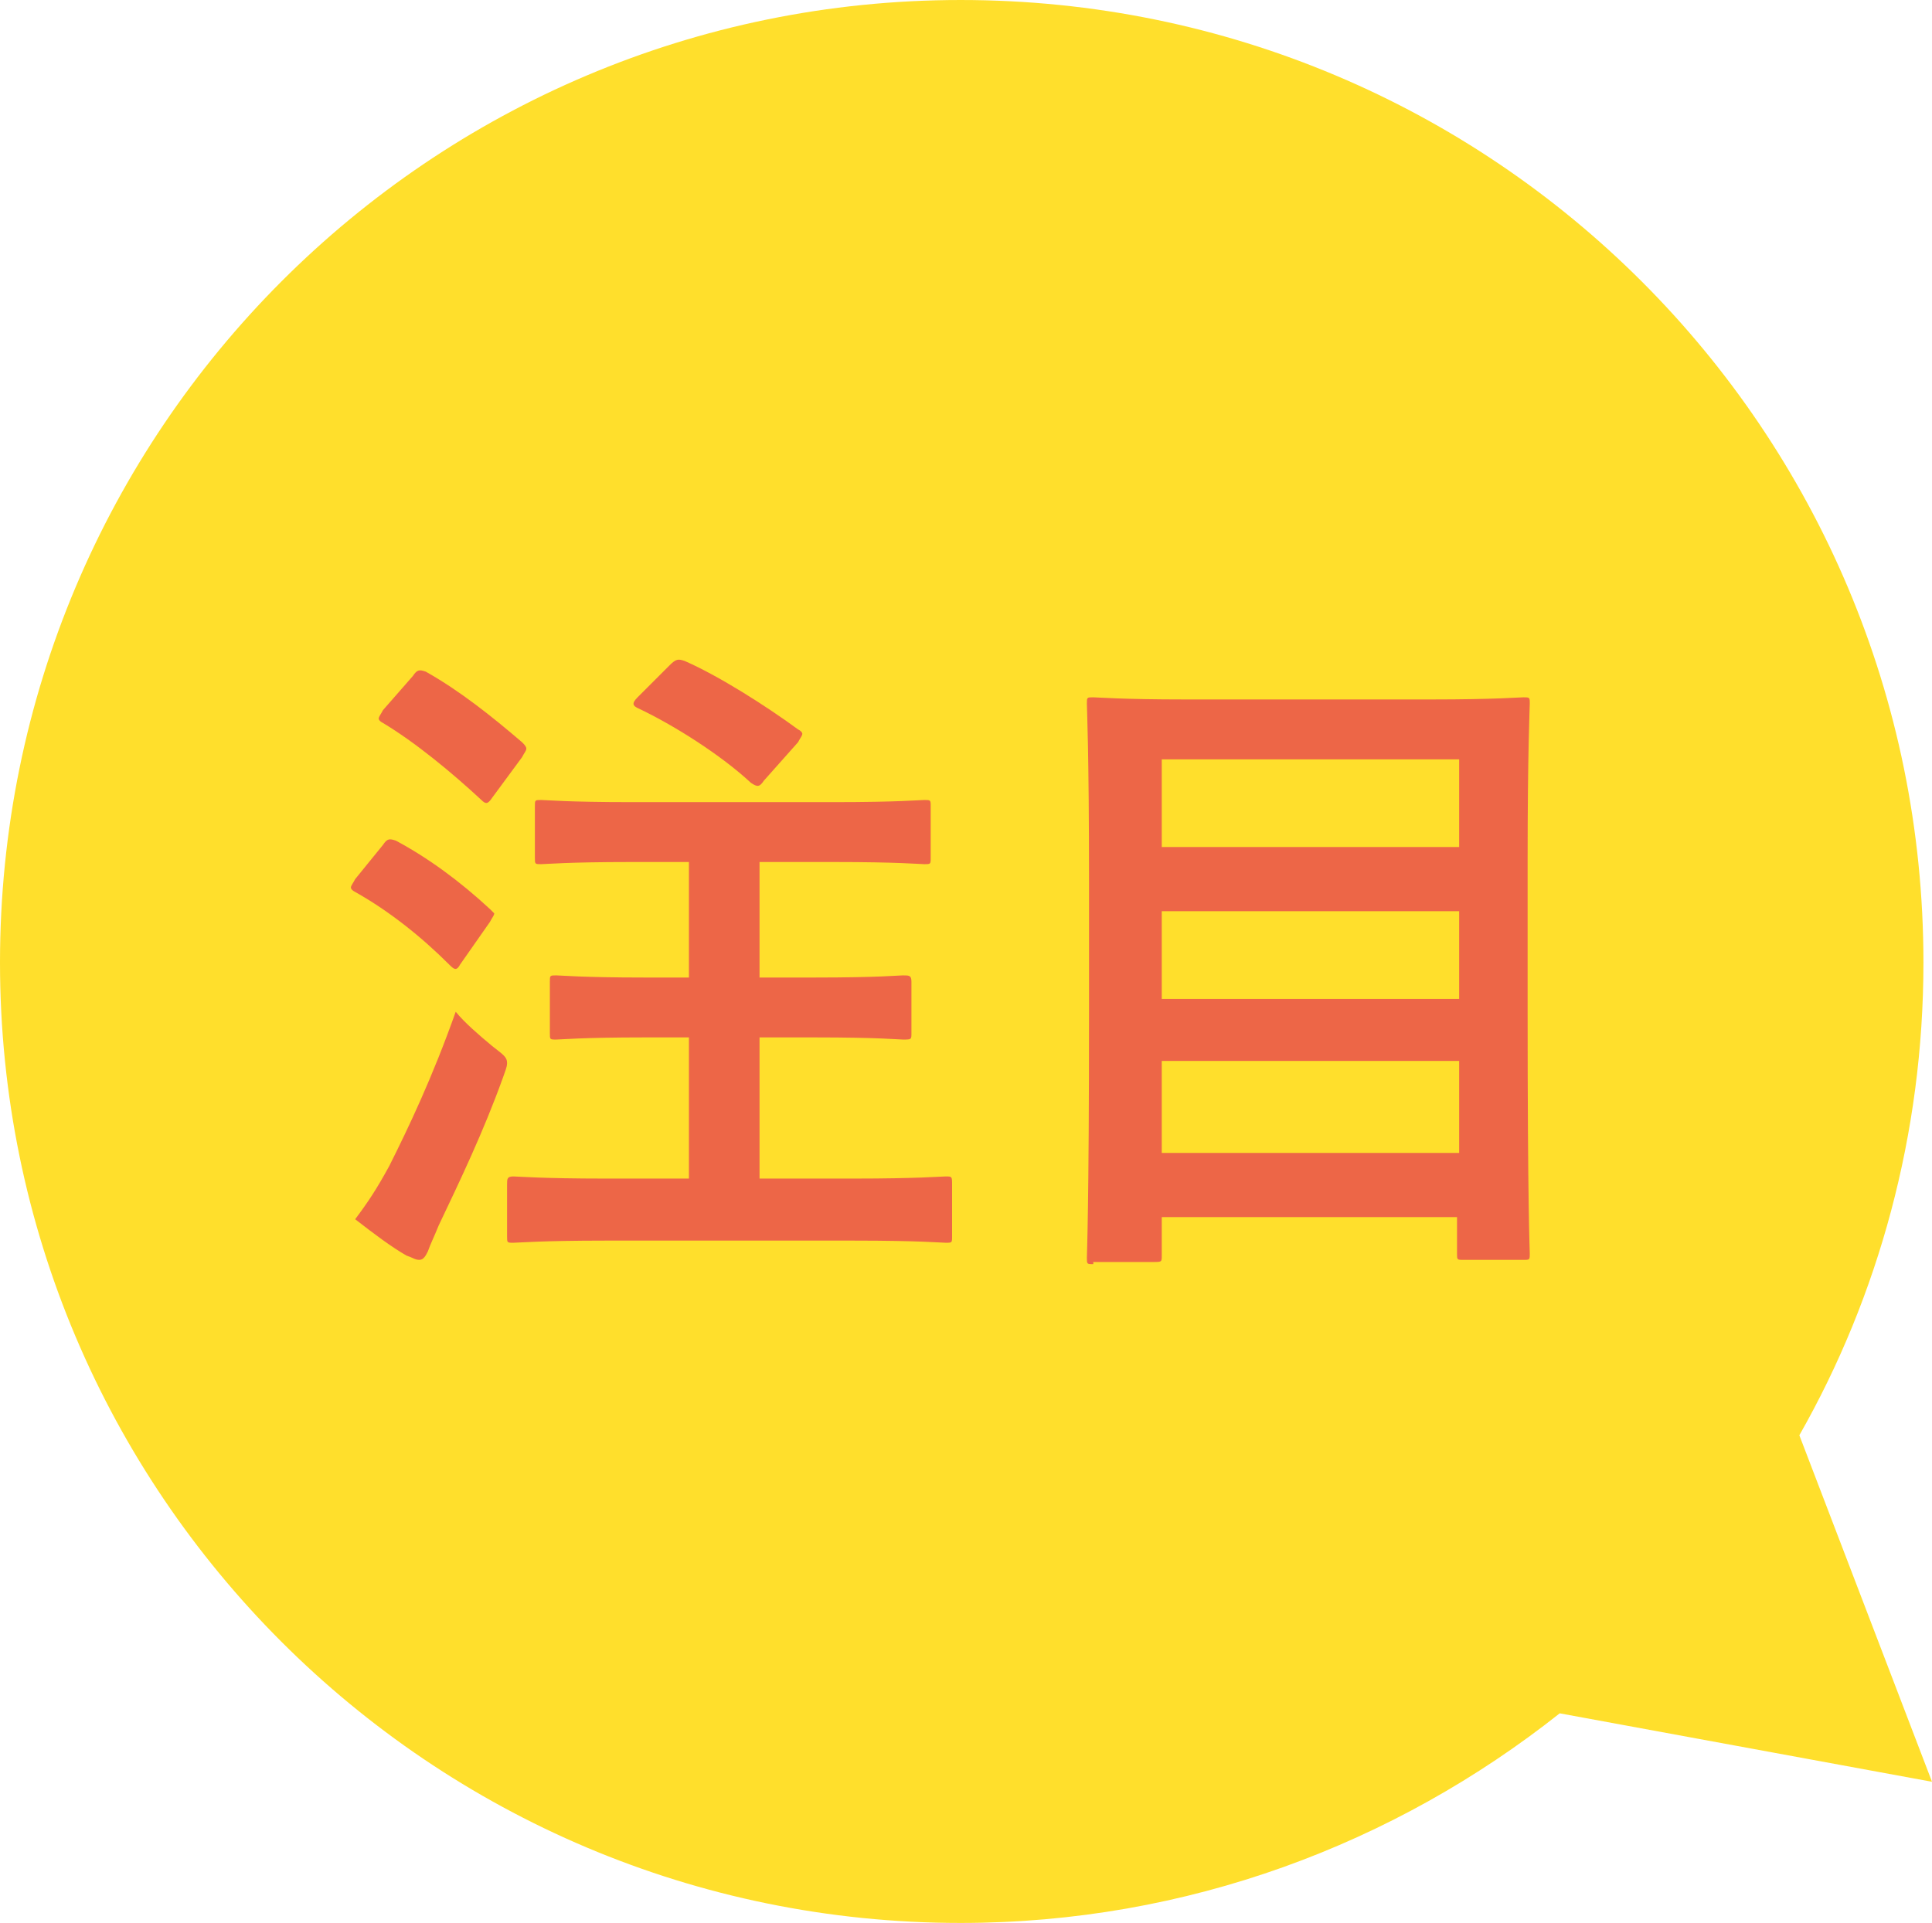 <svg enable-background="new 0 0 90.3 89.9" viewBox="0 0 90.3 89.9" xmlns="http://www.w3.org/2000/svg"><path clip-rule="evenodd" d="m90.3 83.3-6.2-16.2c3.7-6.5 5.8-14.1 5.8-22.1 0-24.9-20.1-45-45-45-24.8 0-44.9 20.1-44.9 45 0 24.8 20.1 44.9 44.9 44.9 10.6 0 20.3-3.7 28-9.8z" fill="#ffdf2c" fill-rule="evenodd"/><path d="m17.9 39.5c.2-.3.3-.3.6-.2 1.5.8 3 1.9 4.4 3.2.1.1.2.2.2.2 0 .1-.1.2-.2.4l-1.4 2c-.1.2-.2.2-.2.2-.1 0-.2-.1-.3-.2-1.3-1.3-2.8-2.5-4.4-3.4-.2-.1-.2-.2-.2-.2 0-.1.1-.2.2-.4zm.3 15c.9-1.8 2-4.1 3.1-7.2.4.5 1.1 1.1 1.7 1.6.5.4.7.5.7.8 0 .2-.1.4-.2.7-.9 2.5-2 4.8-3 6.9-.2.5-.4.9-.5 1.2-.1.2-.2.4-.4.4s-.3-.1-.6-.2c-.7-.4-1.5-1-2.4-1.7.6-.8 1-1.4 1.6-2.5zm1.1-22.9c.2-.3.3-.3.6-.2 1.6.9 3.1 2.1 4.5 3.3.1.1.2.2.2.3s-.1.2-.2.4l-1.4 1.9c-.2.3-.3.3-.5.1-1.4-1.3-3.1-2.7-4.6-3.6-.2-.1-.2-.2-.2-.2 0-.1.1-.2.2-.4zm9 26.4c-3 0-4.1.1-4.3.1-.3 0-.3 0-.3-.3v-2.4c0-.3 0-.4.3-.4.2 0 1.3.1 4.3.1h3.9v-6.6h-2.1c-2.9 0-3.9.1-4.1.1-.3 0-.3 0-.3-.3v-2.4c0-.3 0-.3.3-.3.2 0 1.2.1 4.1.1h2.1v-5.4h-2.7c-3 0-4 .1-4.2.1-.3 0-.3 0-.3-.3v-2.4c0-.3 0-.3.3-.3.2 0 1.2.1 4.2.1h9.5c3 0 4-.1 4.2-.1.3 0 .3 0 .3.3v2.4c0 .3 0 .3-.3.3-.2 0-1.2-.1-4.2-.1h-3.5v5.4h2.6c3 0 3.9-.1 4.1-.1.3 0 .4 0 .4.3v2.4c0 .3 0 .3-.4.3-.2 0-1.1-.1-4.1-.1h-2.6v6.6h4.4c3 0 4.1-.1 4.3-.1.3 0 .3 0 .3.4v2.4c0 .3 0 .3-.3.3-.2 0-1.2-.1-4.3-.1zm3-26.9c.3-.3.4-.3.7-.2 1.6.7 3.8 2.1 5.3 3.2.2.1.2.2.2.2 0 .1-.1.2-.2.4l-1.6 1.8c-.2.3-.3.3-.6.1-1.4-1.3-3.6-2.7-5.3-3.5-.2-.1-.3-.2 0-.5zm19.8 28c-.3 0-.3 0-.3-.3 0-.2.1-2.2.1-11.5v-6.1c0-6.1-.1-8.1-.1-8.3 0-.3 0-.3.3-.3.2 0 1.3.1 4.3.1h11.5c3 0 4.1-.1 4.3-.1.3 0 .3 0 .3.3 0 .2-.1 2.2-.1 7.3v7c0 9.3.1 11.2.1 11.4 0 .3 0 .3-.3.3h-2.8c-.3 0-.3 0-.3-.3v-1.7h-13.8v1.8c0 .3 0 .3-.4.3h-2.8zm3.2-19.5h13.9v-4.1h-13.9zm13.9 7.1v-4.1h-13.9v4.1zm0 7.2v-4.3h-13.9v4.3z" fill="#ed6647"/></svg>